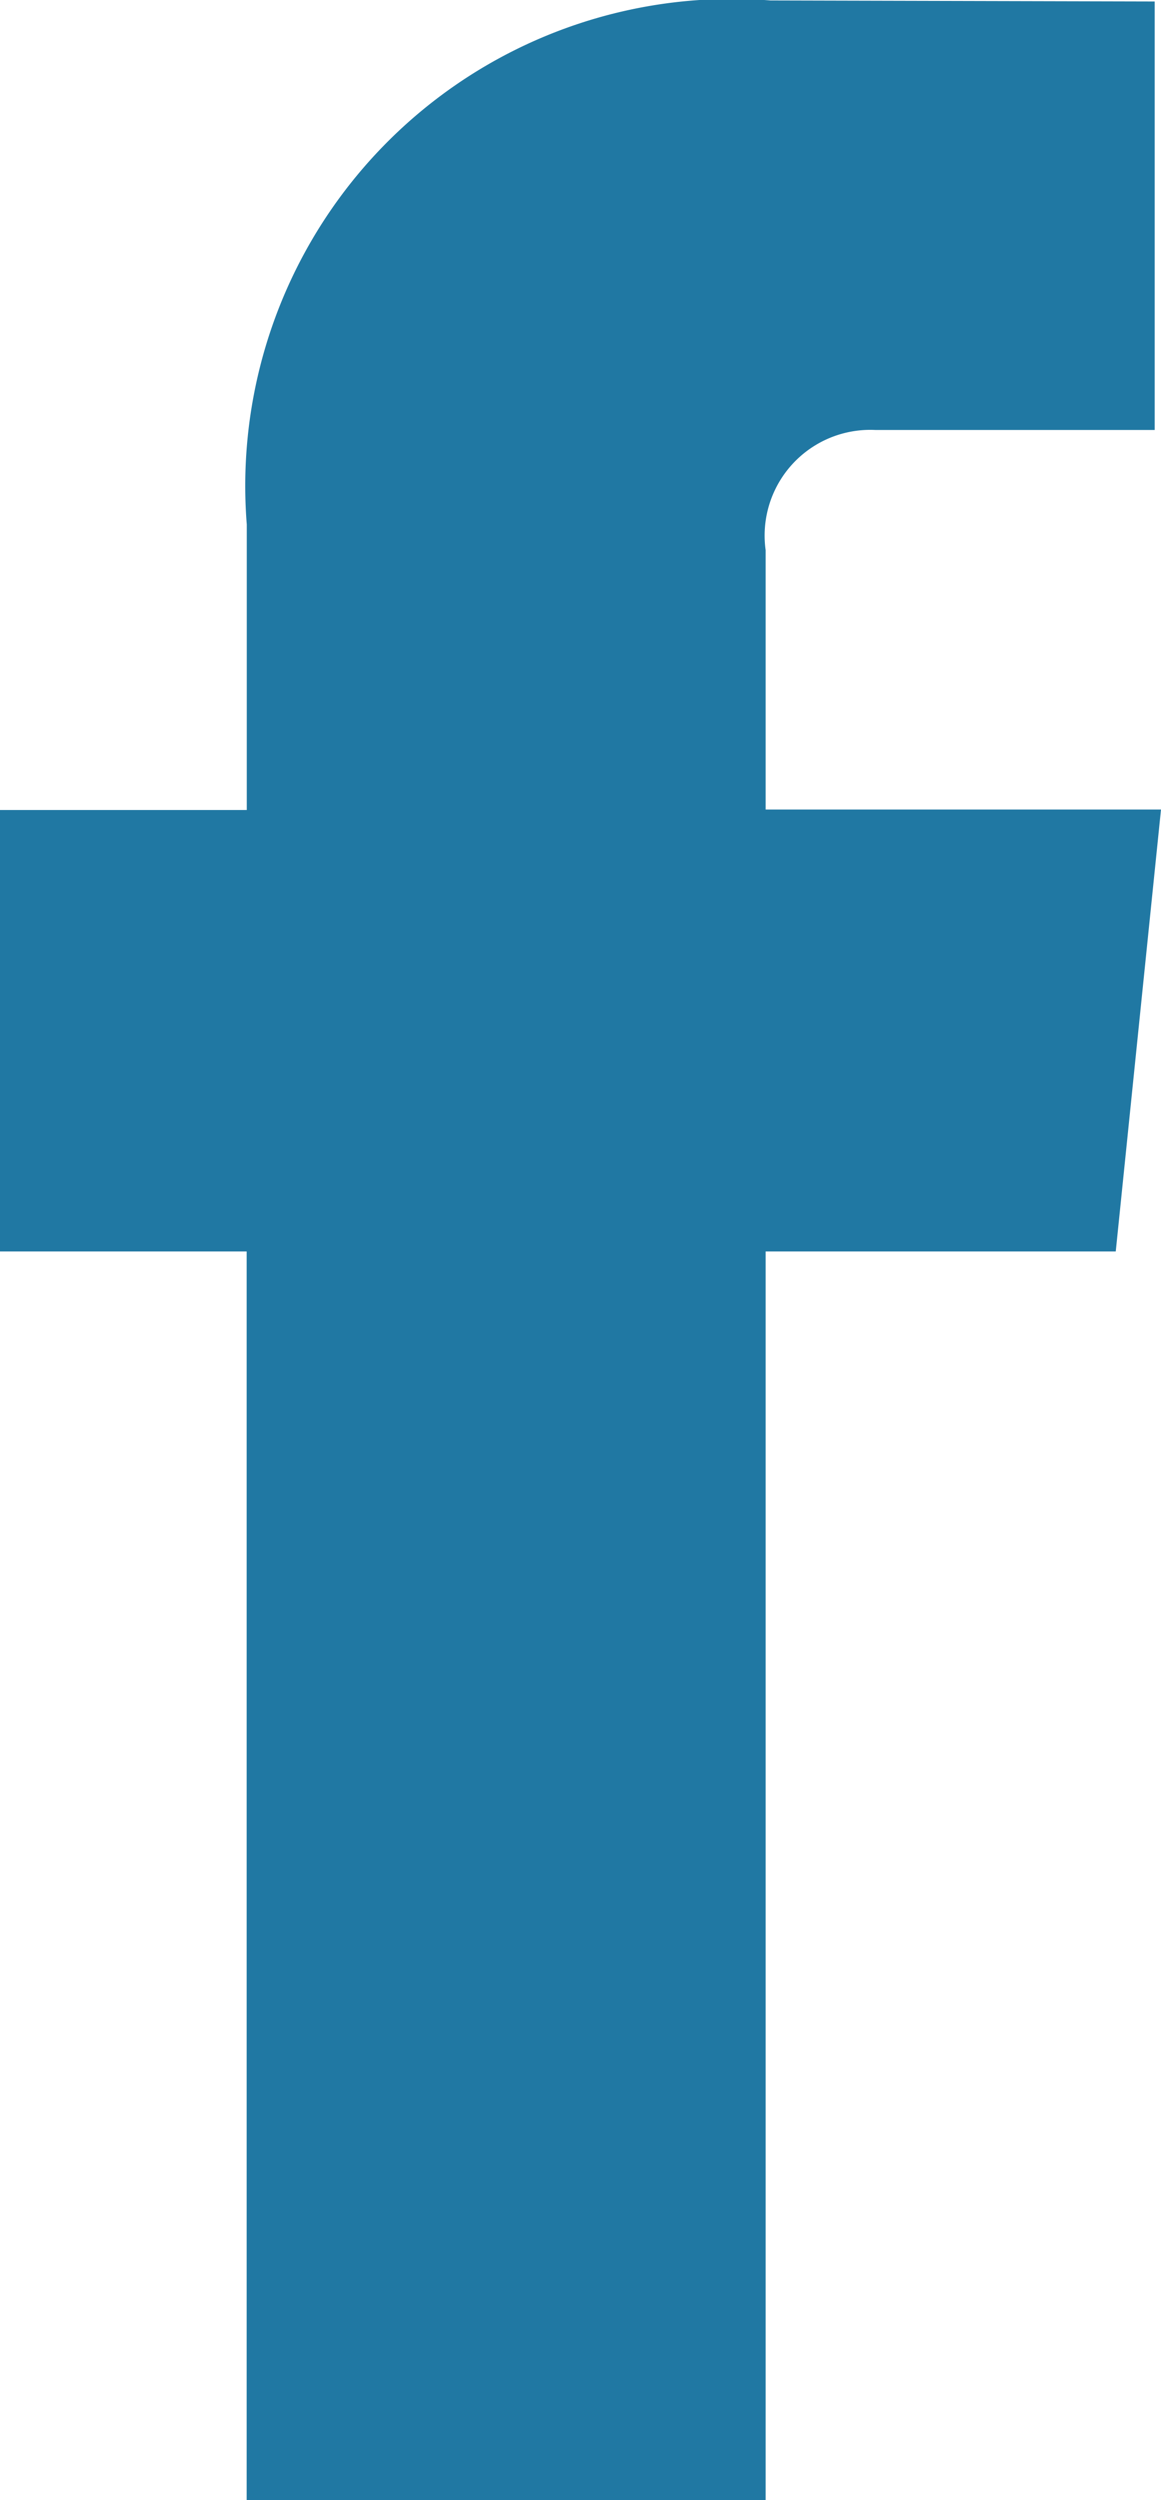 <svg xmlns="http://www.w3.org/2000/svg" width="10.134" height="21.81" viewBox="0 0 10.134 21.81">
  <g id="icone-facebook" transform="translate(0 0.001)">
    <path id="Tracé_40410" data-name="Tracé 40410" d="M28.116,13.158H24.665V10.895a.922.922,0,0,1,.96-1.048h2.436V6.109L24.707,6.1a4.248,4.248,0,0,0-4.571,4.571v2.491H17.982v3.851h2.153v10.9h4.53v-10.9h3.056Z" transform="translate(-17.982 -6.097)" fill="#2078a3"/>
  </g>
</svg>
